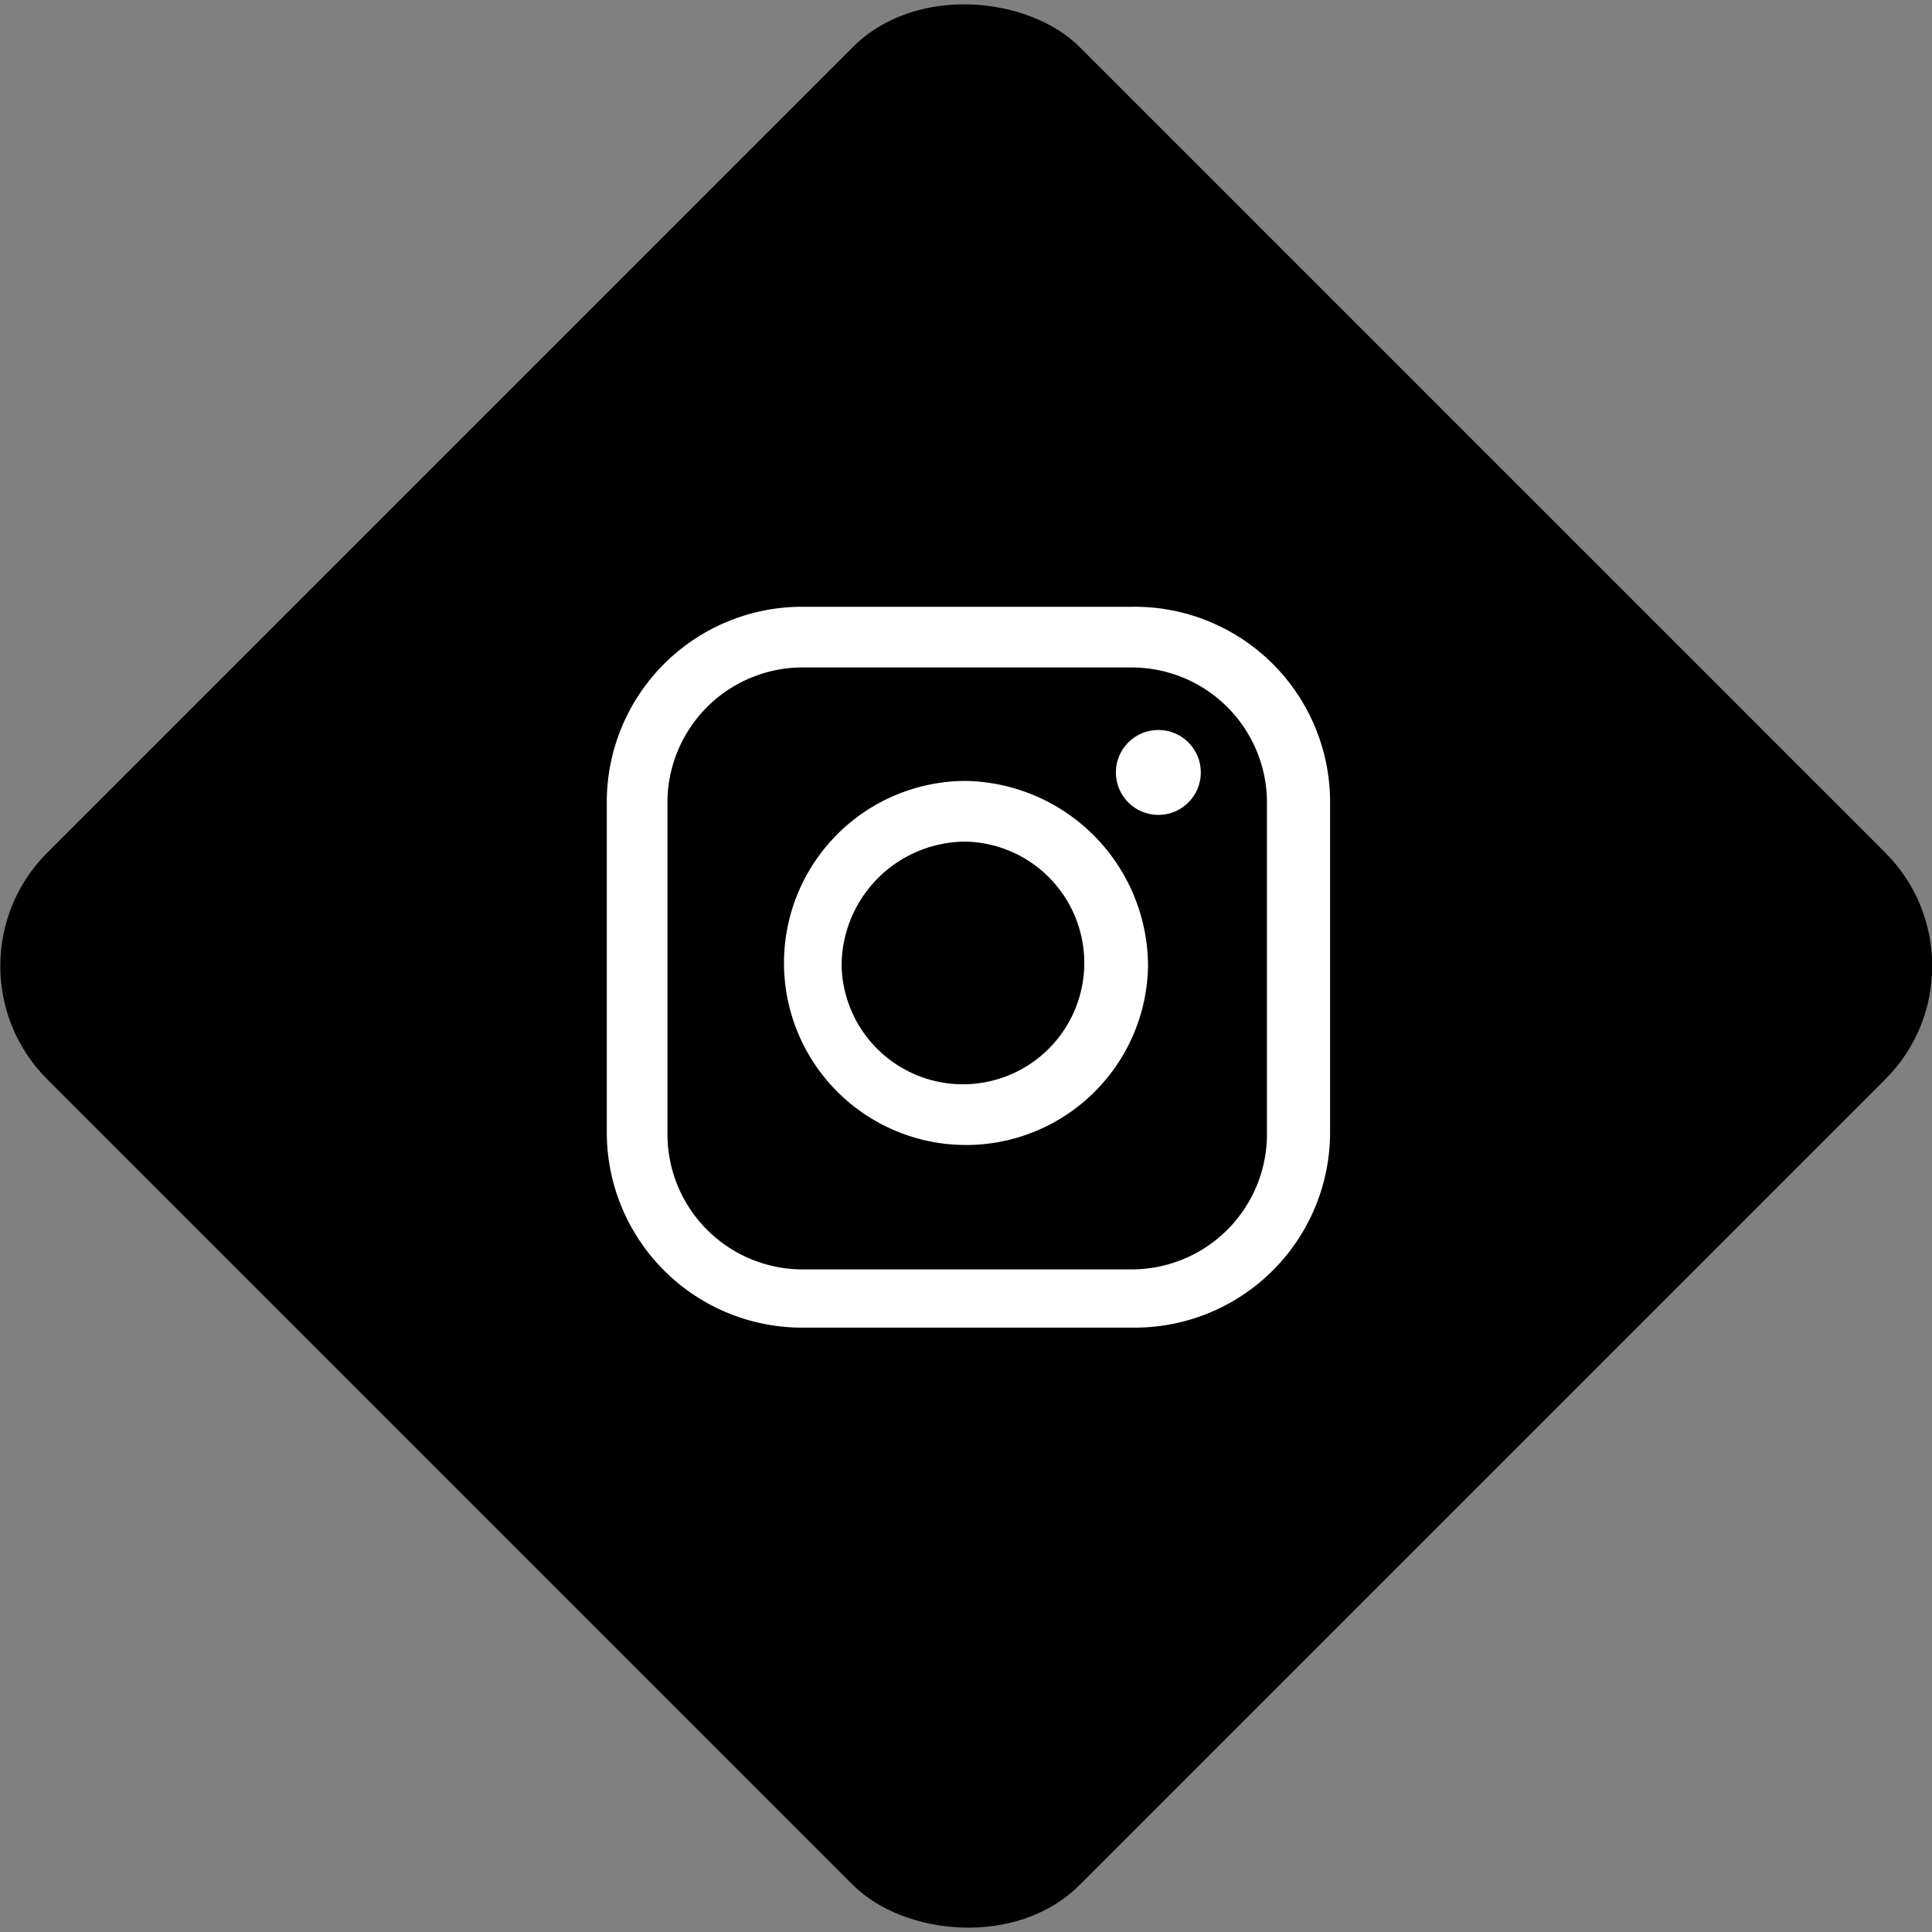 <svg xmlns="http://www.w3.org/2000/svg" viewBox="0 0 31.84 31.84"><rect x="0" y="0" width="31.84" height="31.84" fill="#808080" stroke="none"/><defs><style>.cls-1{fill:#fff;}</style></defs><title>icone-insta-noir</title><g id="Calque_2" data-name="Calque 2"><g id="Calque_1-2" data-name="Calque 1"><g id="icone-insta-noir"><rect x="3.89" y="3.89" width="24.06" height="24.06" rx="2.64" transform="translate(-6.59 15.92) rotate(-45)"/><path class="cls-1" d="M18.66,11a2.23,2.23,0,0,1,2.22,2.22v5.48a2.23,2.23,0,0,1-2.22,2.22H13.18A2.23,2.23,0,0,1,11,18.66V13.18A2.23,2.23,0,0,1,13.18,11h5.48m0-1H13.18A3.22,3.22,0,0,0,10,13.18v5.48a3.22,3.22,0,0,0,3.22,3.22h5.48a3.22,3.22,0,0,0,3.22-3.22V13.18A3.22,3.22,0,0,0,18.66,10Z"/><path class="cls-1" d="M15.92,13.87a2,2,0,1,1-2.05,2.05,2.05,2.05,0,0,1,2.05-2.05m0-1a3,3,0,1,0,3,3.05,3.06,3.06,0,0,0-3-3.05Z"/><circle class="cls-1" cx="19.09" cy="12.73" r="0.7"/></g></g></g></svg>